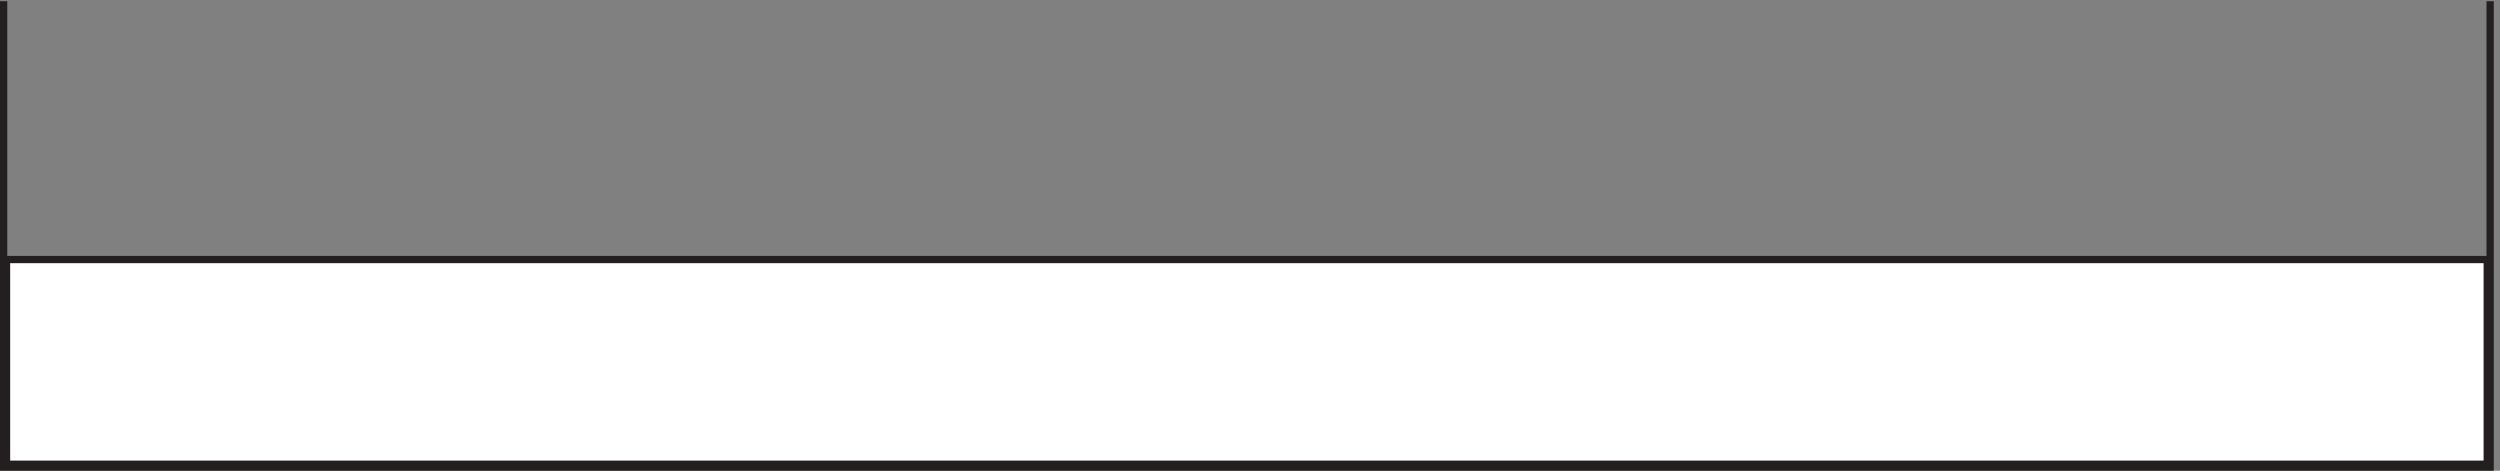 <svg xmlns="http://www.w3.org/2000/svg" xml:space="preserve" width="343.6" height="64.7"><rect width="100%" height="100%" fill="#808080" stroke="none"/><path d="M3.332 484.668V3.168H2572.83v481.5" style="fill:none;stroke:#231f20;stroke-width:7.5;stroke-linecap:butt;stroke-linejoin:miter;stroke-miterlimit:10;stroke-dasharray:none;stroke-opacity:1" transform="matrix(.133 0 0 -.133 .056 64.622)"/><path d="M6.332 217.668H2569.83V6.168H6.332v211.5" style="fill:#fff;fill-opacity:1;fill-rule:evenodd;stroke:none" transform="matrix(.133 0 0 -.133 .056 64.622)"/><path d="M6.332 217.668H2569.83V6.168H6.332Z" style="fill:none;stroke:#231f20;stroke-width:7.5;stroke-linecap:butt;stroke-linejoin:miter;stroke-miterlimit:10;stroke-dasharray:none;stroke-opacity:1" transform="matrix(.133 0 0 -.133 .056 64.622)"/></svg>
